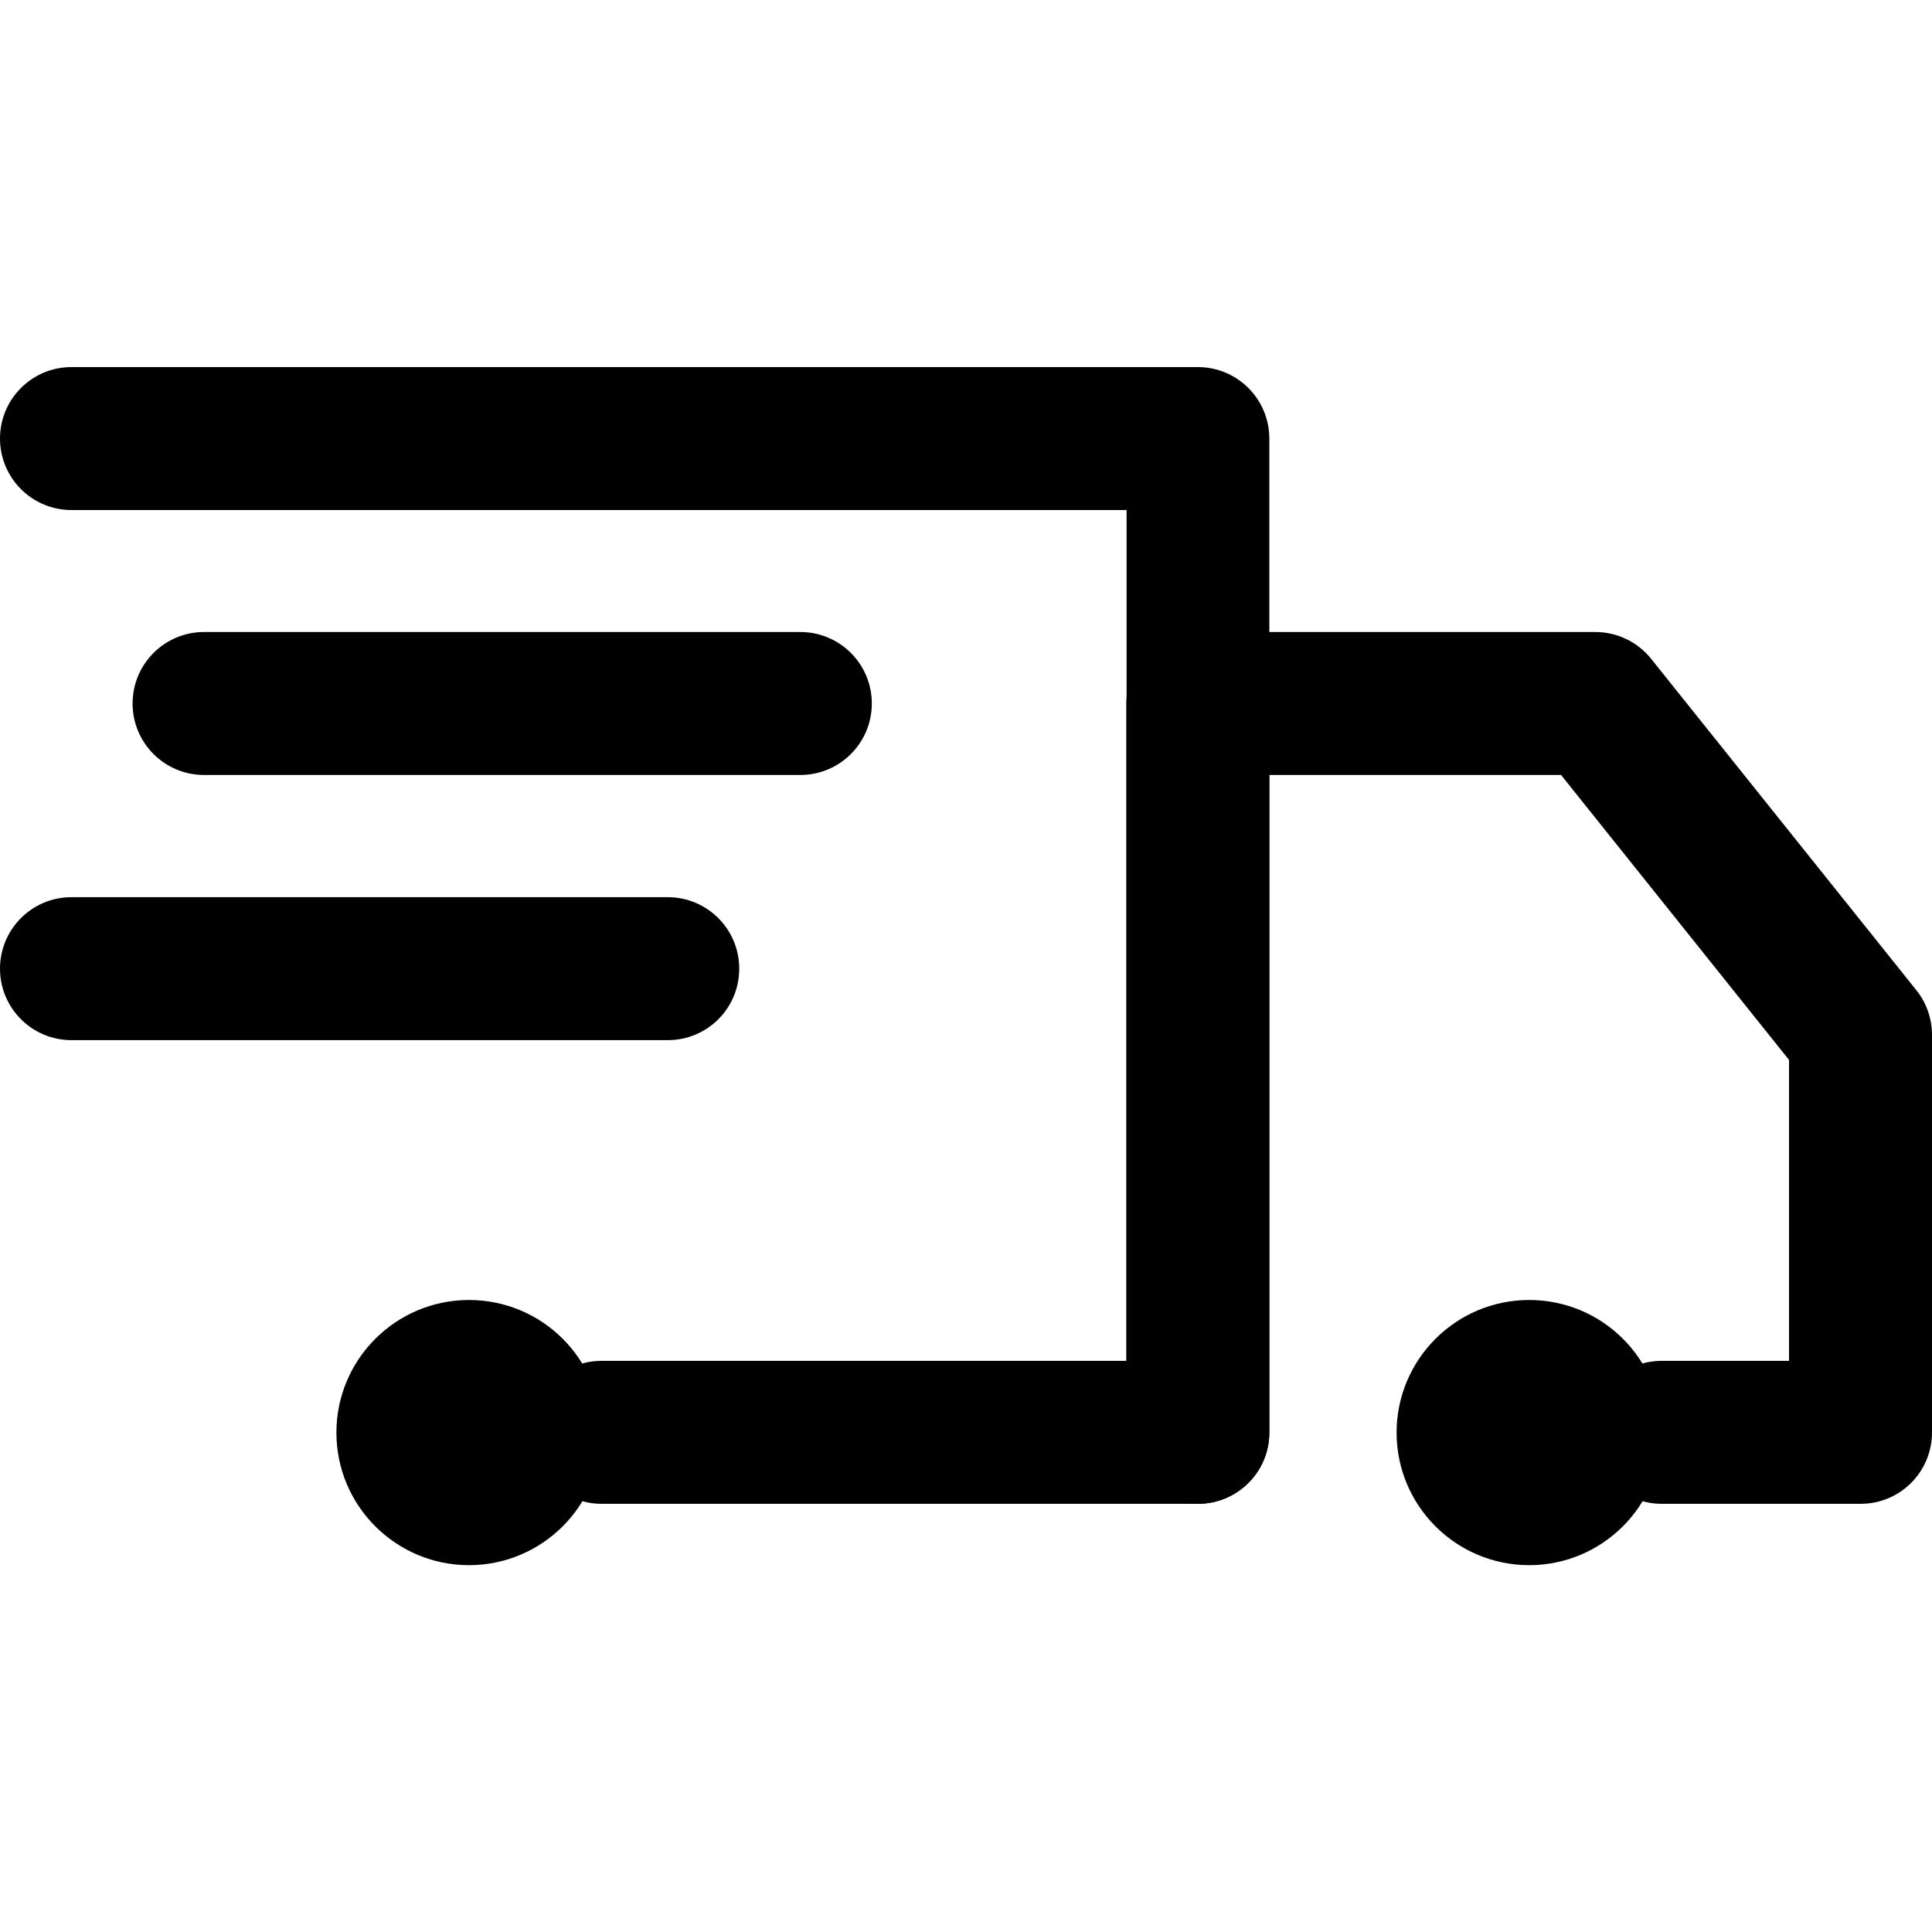 <svg xml:space="preserve" style="enable-background:new 0 0 800 800;" viewBox="0 0 800 800" y="0px" x="0px" xmlns:xlink="http://www.w3.org/1999/xlink" xmlns="http://www.w3.org/2000/svg" id="Layer_1" version="1.1">
<g>
	<path d="M496,622.7H249.1c-16.3,0-29.6-13.2-29.6-29.6c0-16.3,13.2-29.6,29.6-29.6h217.4V211.2H29.6C13.2,211.2,0,197.9,0,181.6
		S13.2,152,29.6,152H496c16.3,0,29.6,13.2,29.6,29.6v411.6C525.6,609.5,512.4,622.7,496,622.7z"></path>
	<path d="M633.2,538.3c-30.3,0-54.9,24.6-54.9,54.9c0,30.3,24.6,54.9,54.9,54.9c30.3,0,54.9-24.6,54.9-54.9
		C688.1,562.8,663.5,538.3,633.2,538.3L633.2,538.3z"></path>
	<path d="M194.2,538.3c-30.3,0-54.9,24.6-54.9,54.9c0,30.3,24.6,54.9,54.9,54.9s54.9-24.6,54.9-54.9
		C249.1,562.8,224.5,538.3,194.2,538.3L194.2,538.3z"></path>
	<path d="M770.4,622.7h-82.3c-16.3,0-29.6-13.2-29.6-29.6c0-16.3,13.2-29.6,29.6-29.6h52.7V438.9l-94.4-118H525.6v272.2
		c0,16.3-13.2,29.6-29.6,29.6c-16.3,0-29.6-13.2-29.6-29.6V291.3c0-16.3,13.2-29.6,29.6-29.6h164.6c9,0,17.5,4.1,23.1,11.1
		L793.5,410c4.2,5.2,6.5,11.8,6.5,18.5v164.6C800,609.5,786.8,622.7,770.4,622.7z"></path>
	<path d="M331.4,320.9H84.5c-16.3,0-29.6-13.2-29.6-29.6c0-16.3,13.2-29.6,29.6-29.6h246.9c16.3,0,29.6,13.2,29.6,29.6
		C361,307.7,347.7,320.9,331.4,320.9z"></path>
	<path d="M276.5,430.7H29.6C13.2,430.7,0,417.4,0,401.1s13.2-29.6,29.6-29.6h246.9c16.3,0,29.6,13.2,29.6,29.6
		S292.9,430.7,276.5,430.7z"></path>
</g>
</svg>
